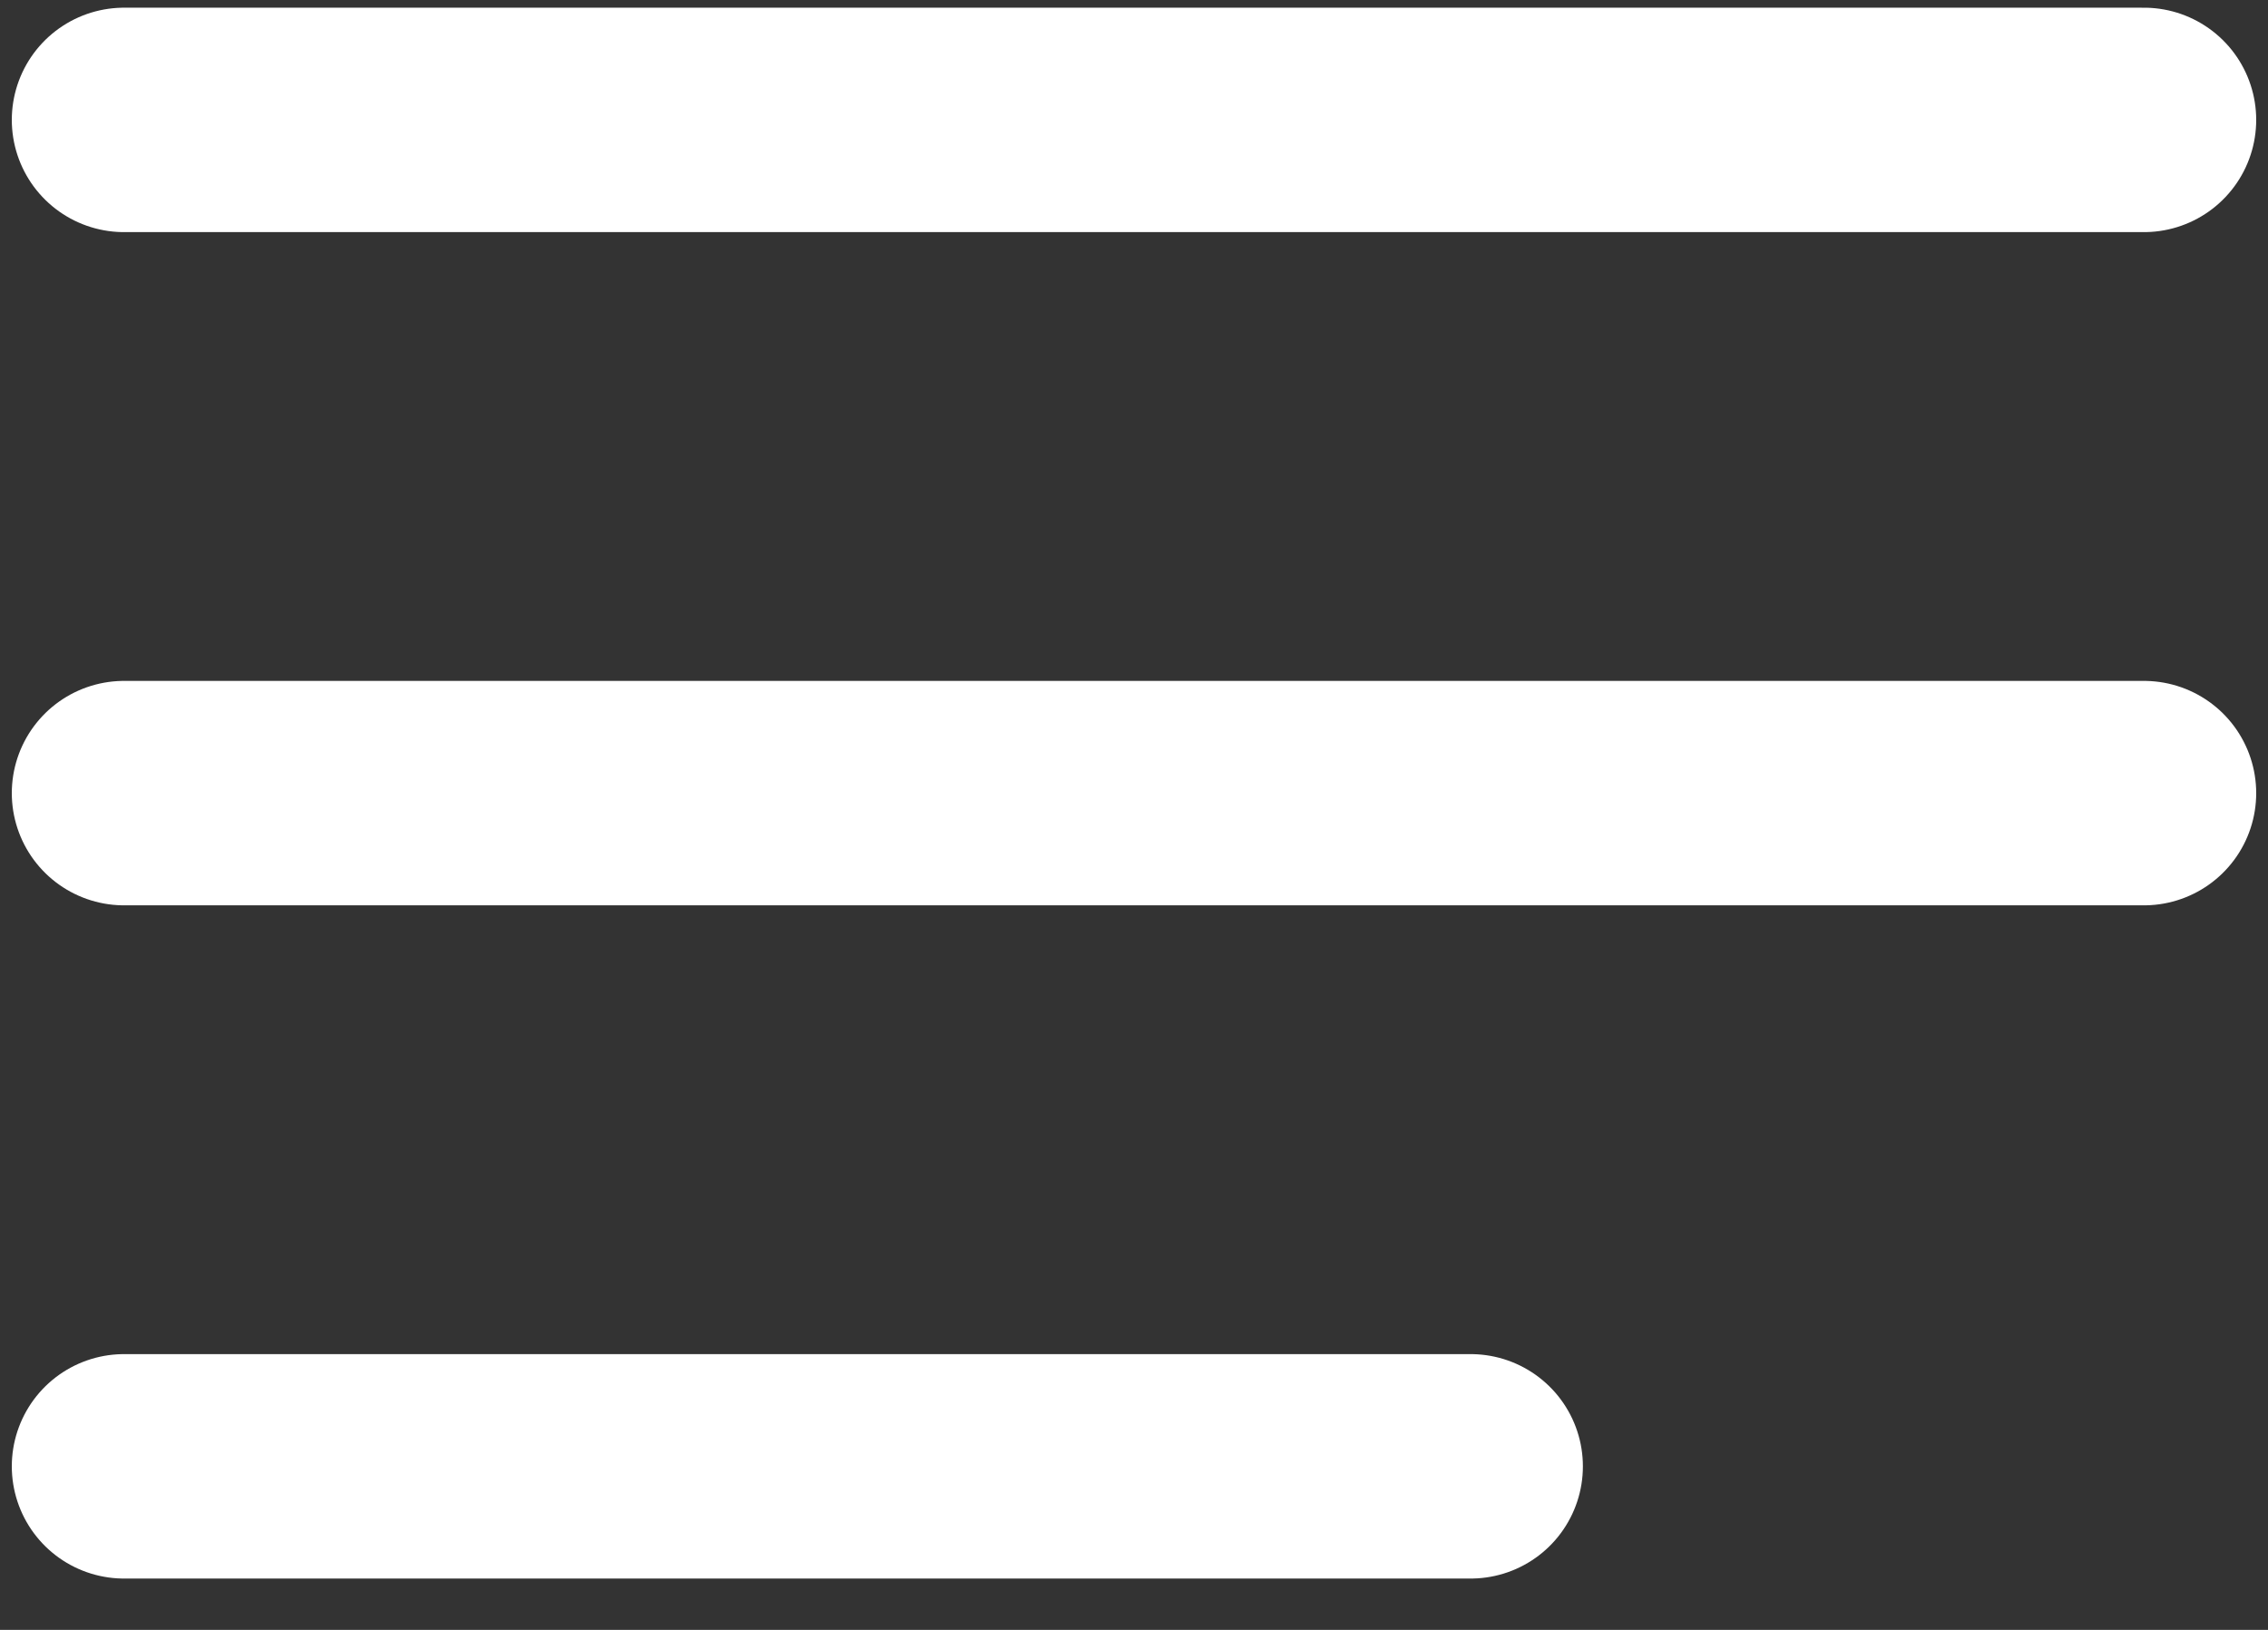 <svg width="32" height="23" viewBox="0 0 32 23" fill="none" xmlns="http://www.w3.org/2000/svg">
<rect x="0" y="0" width="32" height="23" fill="#333333" stroke="none"/>
<path d="M1.75 11.192H30.25M1.75 1.692H30.25M1.75 20.692H20.75" stroke="white" stroke-width="3.167" stroke-linecap="round" stroke-linejoin="round"/>
</svg>
